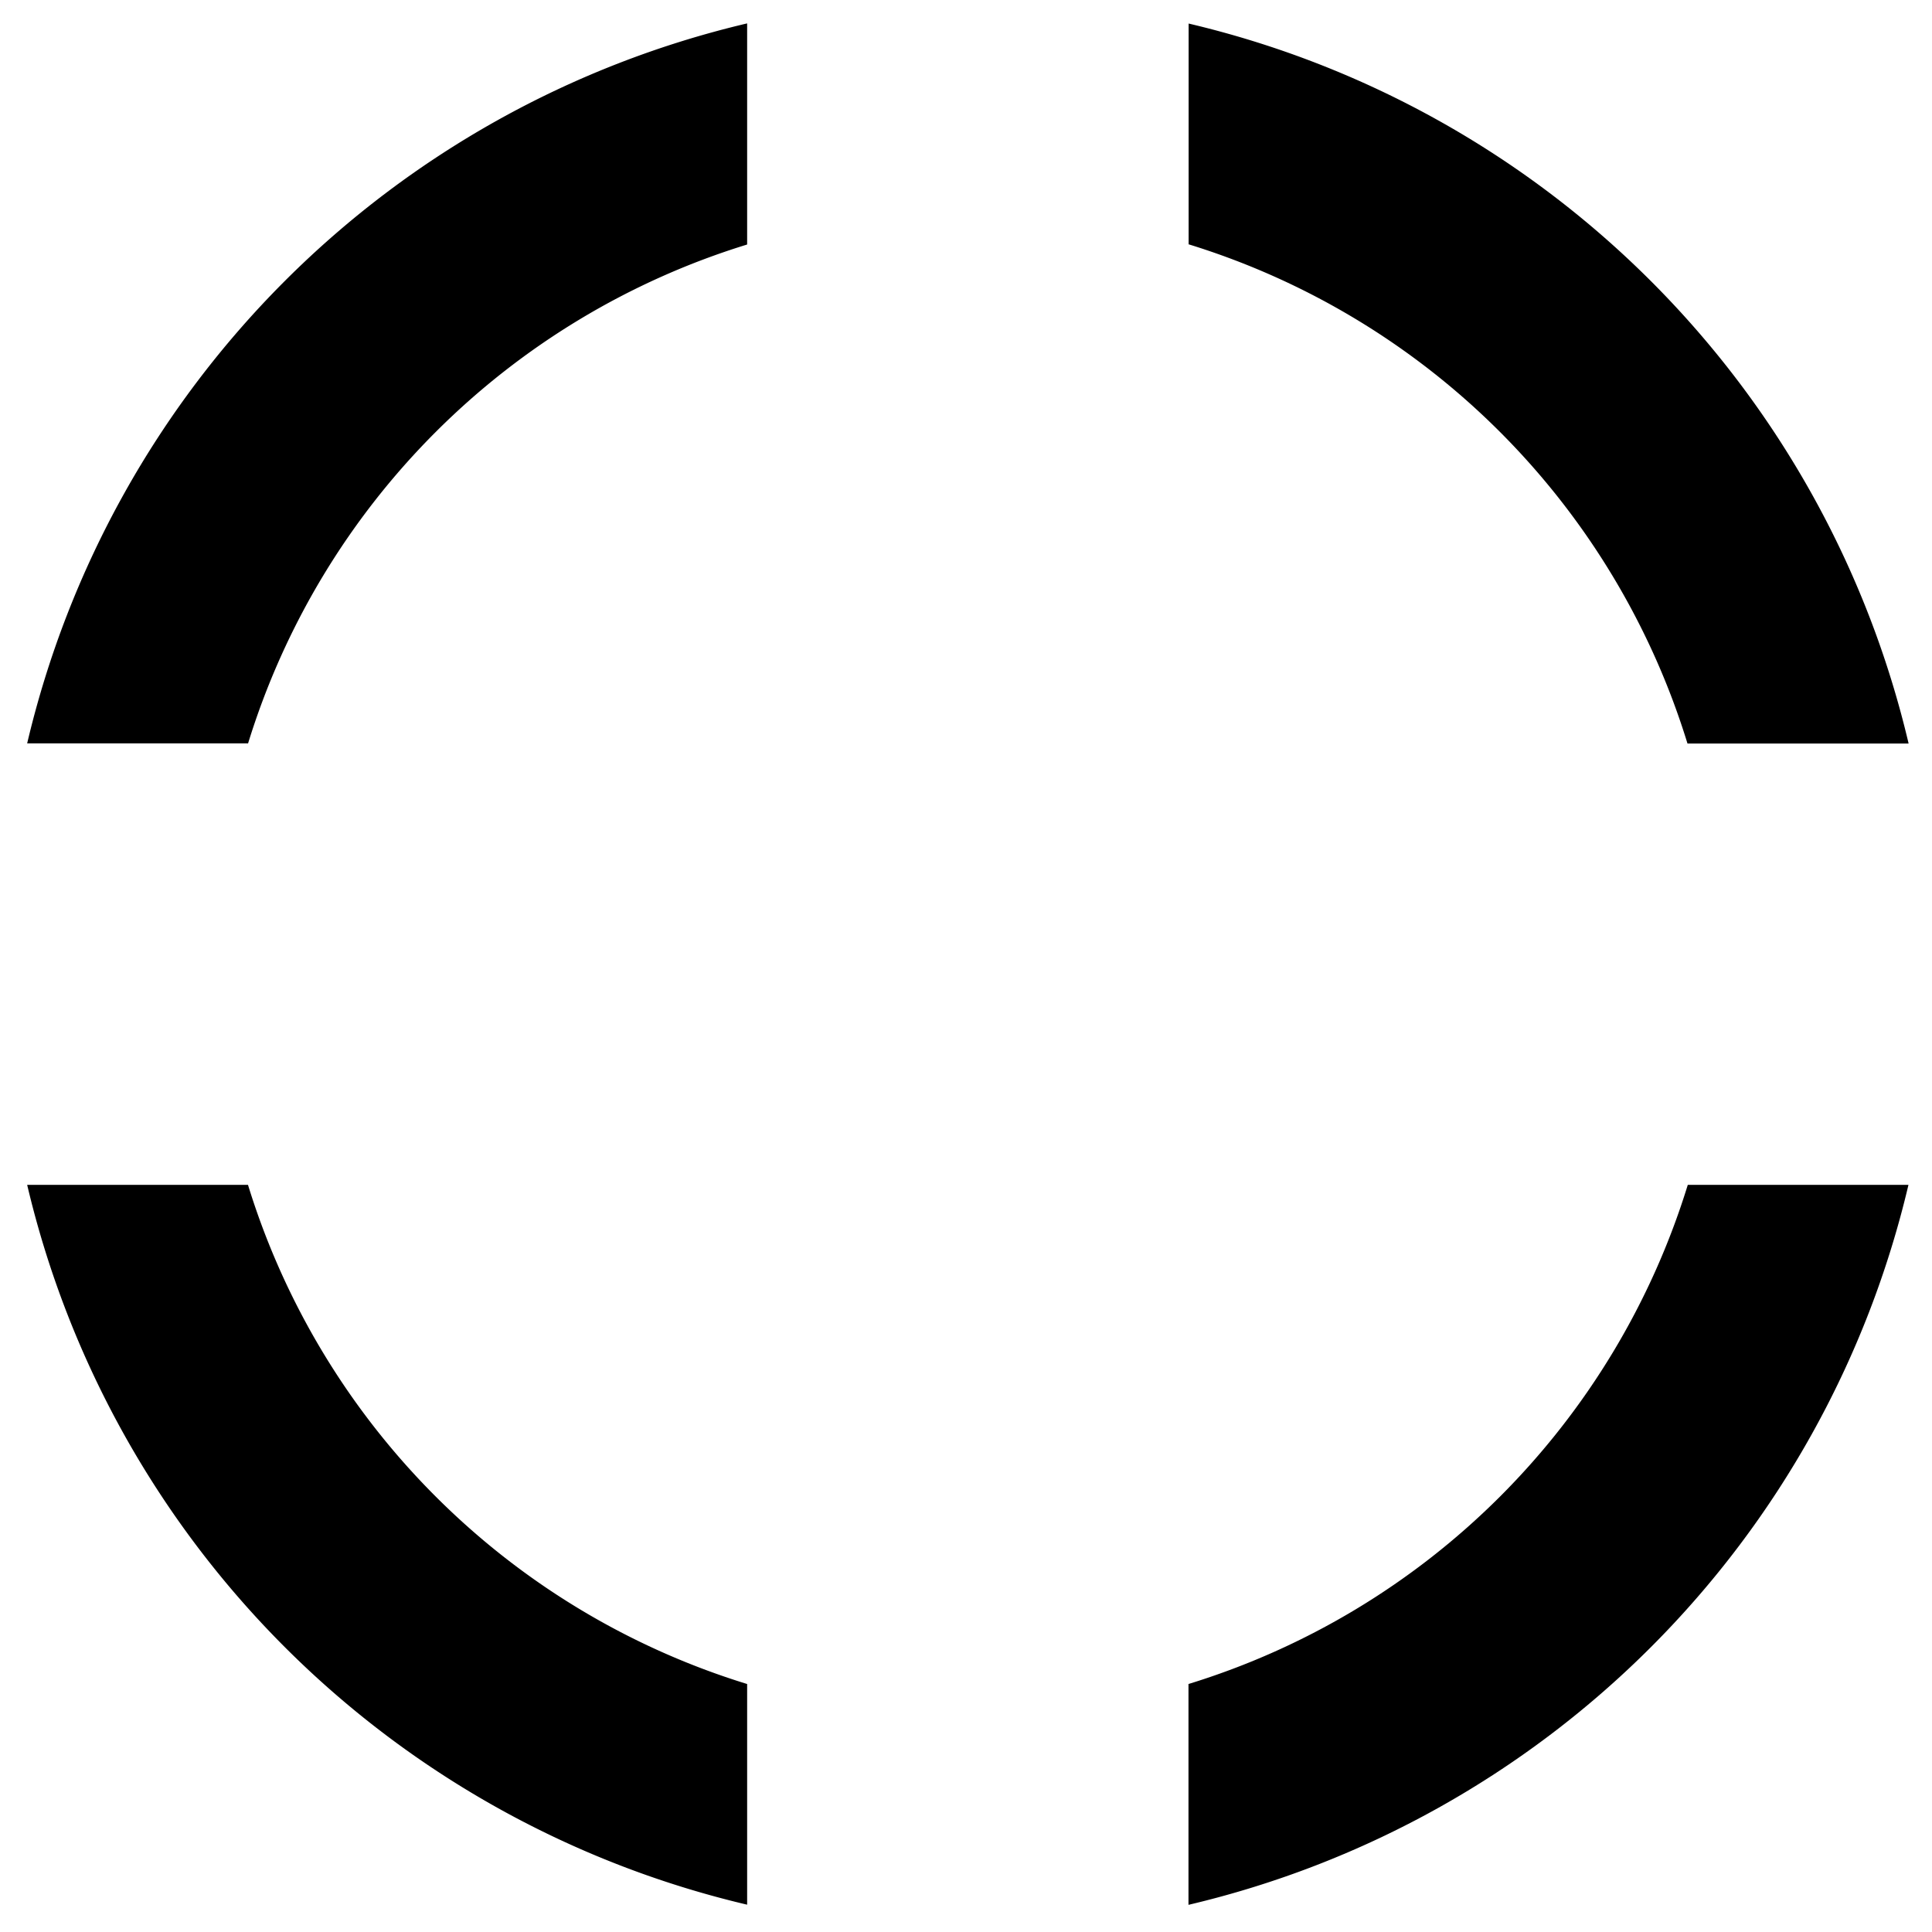 <svg xmlns="http://www.w3.org/2000/svg" version="1.0" width="64" height="64" viewBox="0 0 128 128"><rect width="100%" height="100%" fill="#FFF"/><g><path d="M78.75 16.18V1.56a64.1 64.1 0 0147.7 47.7H111.8a49.98 49.98 0 00-33.07-33.08zM16.43 49.25H1.8a64.1 64.1 0 0147.7-47.7V16.2a49.98 49.98 0 00-33.07 33.07zm33.07 62.32v14.62A64.1 64.1 0 011.8 78.5h14.63a49.98 49.98 0 0033.07 33.07zm62.32-33.07h14.62a64.1 64.1 0 01-47.7 47.7v-14.63a49.98 49.98 0 0033.08-33.07z"/><animateTransform attributeName="transform" type="rotate" from="0 64 64" to="-90 64 64" dur="1800ms" repeatCount="indefinite"/></g></svg>
